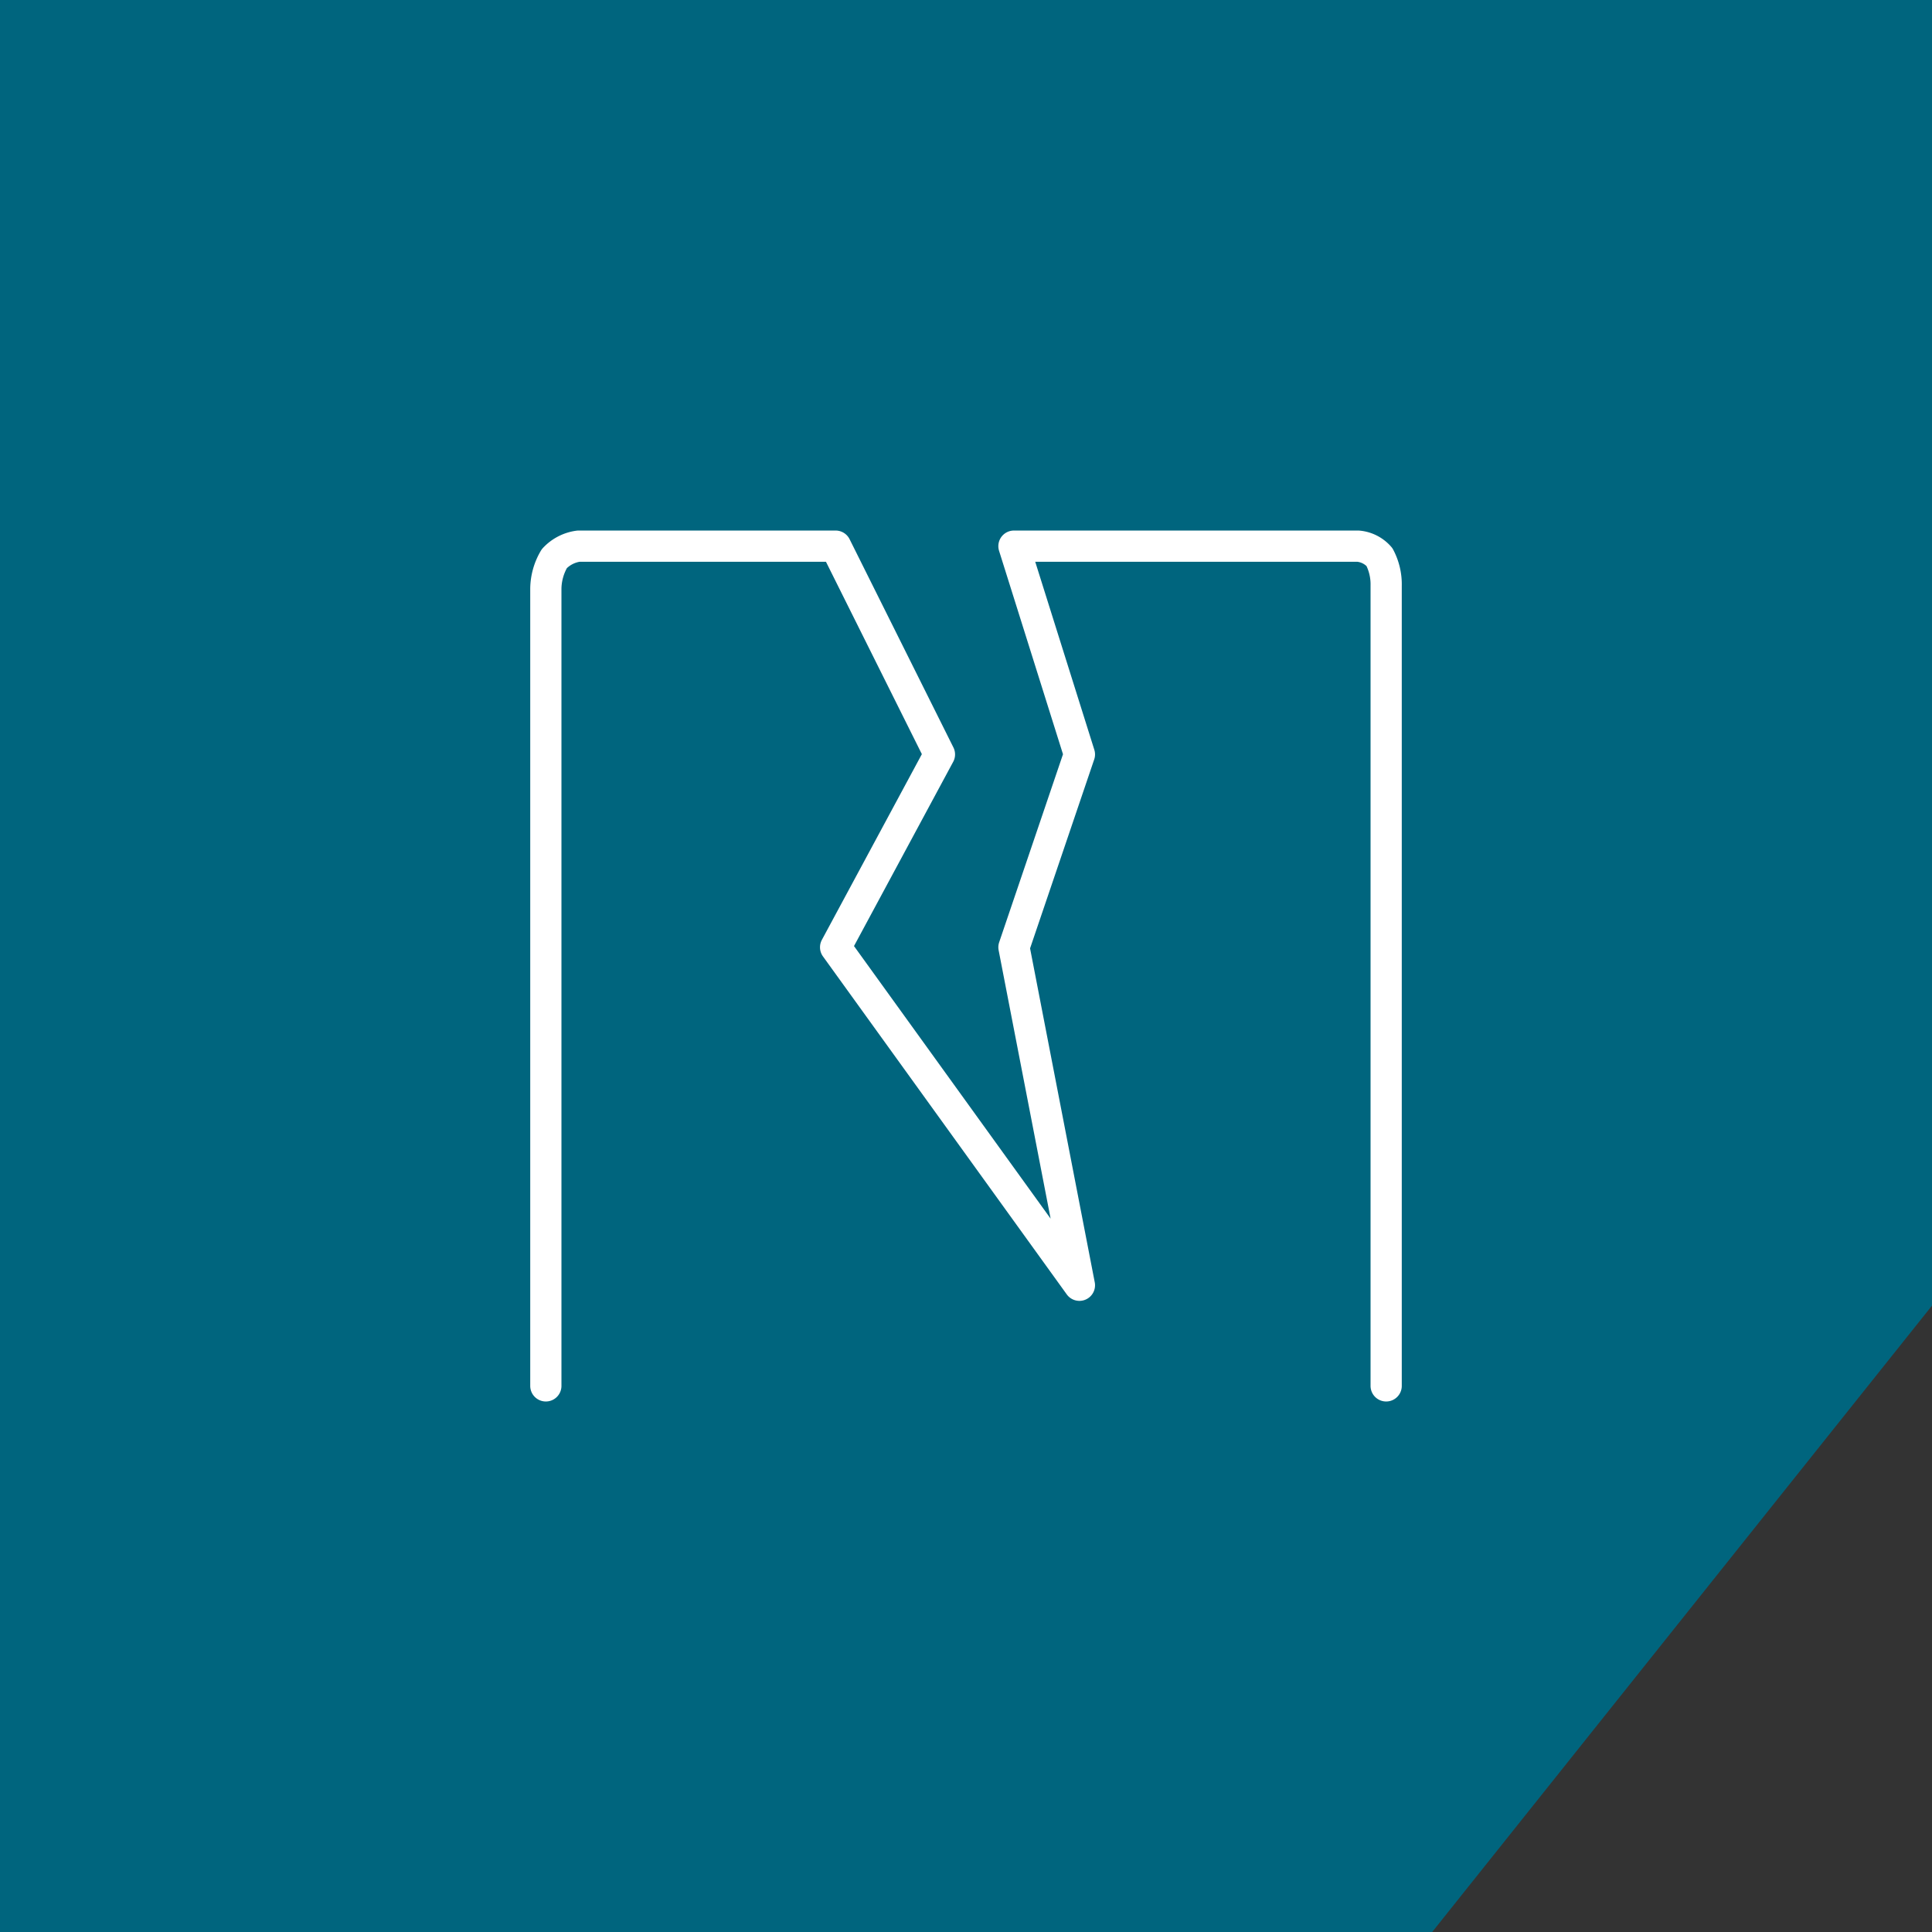 <svg xmlns="http://www.w3.org/2000/svg" width="92.82" height="92.82" viewBox="0 0 92.82 92.82">
  <rect x="0" y="0" width="92.82" height="92.82" fill="#333333" stroke="none"/>
  <g id="Group_46" data-name="Group 46" transform="translate(-1073.929 -1334.188)">
    <path id="Path_89" data-name="Path 89" d="M0,0H92.82V62.727L68.807,92.82H0Z" transform="translate(1073.929 1334.188)" fill="#00657e"/>
    <path id="Path_105" data-name="Path 105" d="M8663.865,1469.6V1431.3a2.891,2.891,0,0,1,.408-1.443,1.931,1.931,0,0,1,1.166-.6h12.348l4.988,10.006-4.988,9.265,11.713,16.238-3.145-16.238,3.145-9.265-3.145-10.006h16.529a1.532,1.532,0,0,1,1.031.524,2.807,2.807,0,0,1,.322,1.373V1469.6" transform="translate(-7563.712 -68.83)" fill="none" stroke="#fff" stroke-linecap="round" stroke-linejoin="round" stroke-width="1.5"/>
  </g>
</svg>
